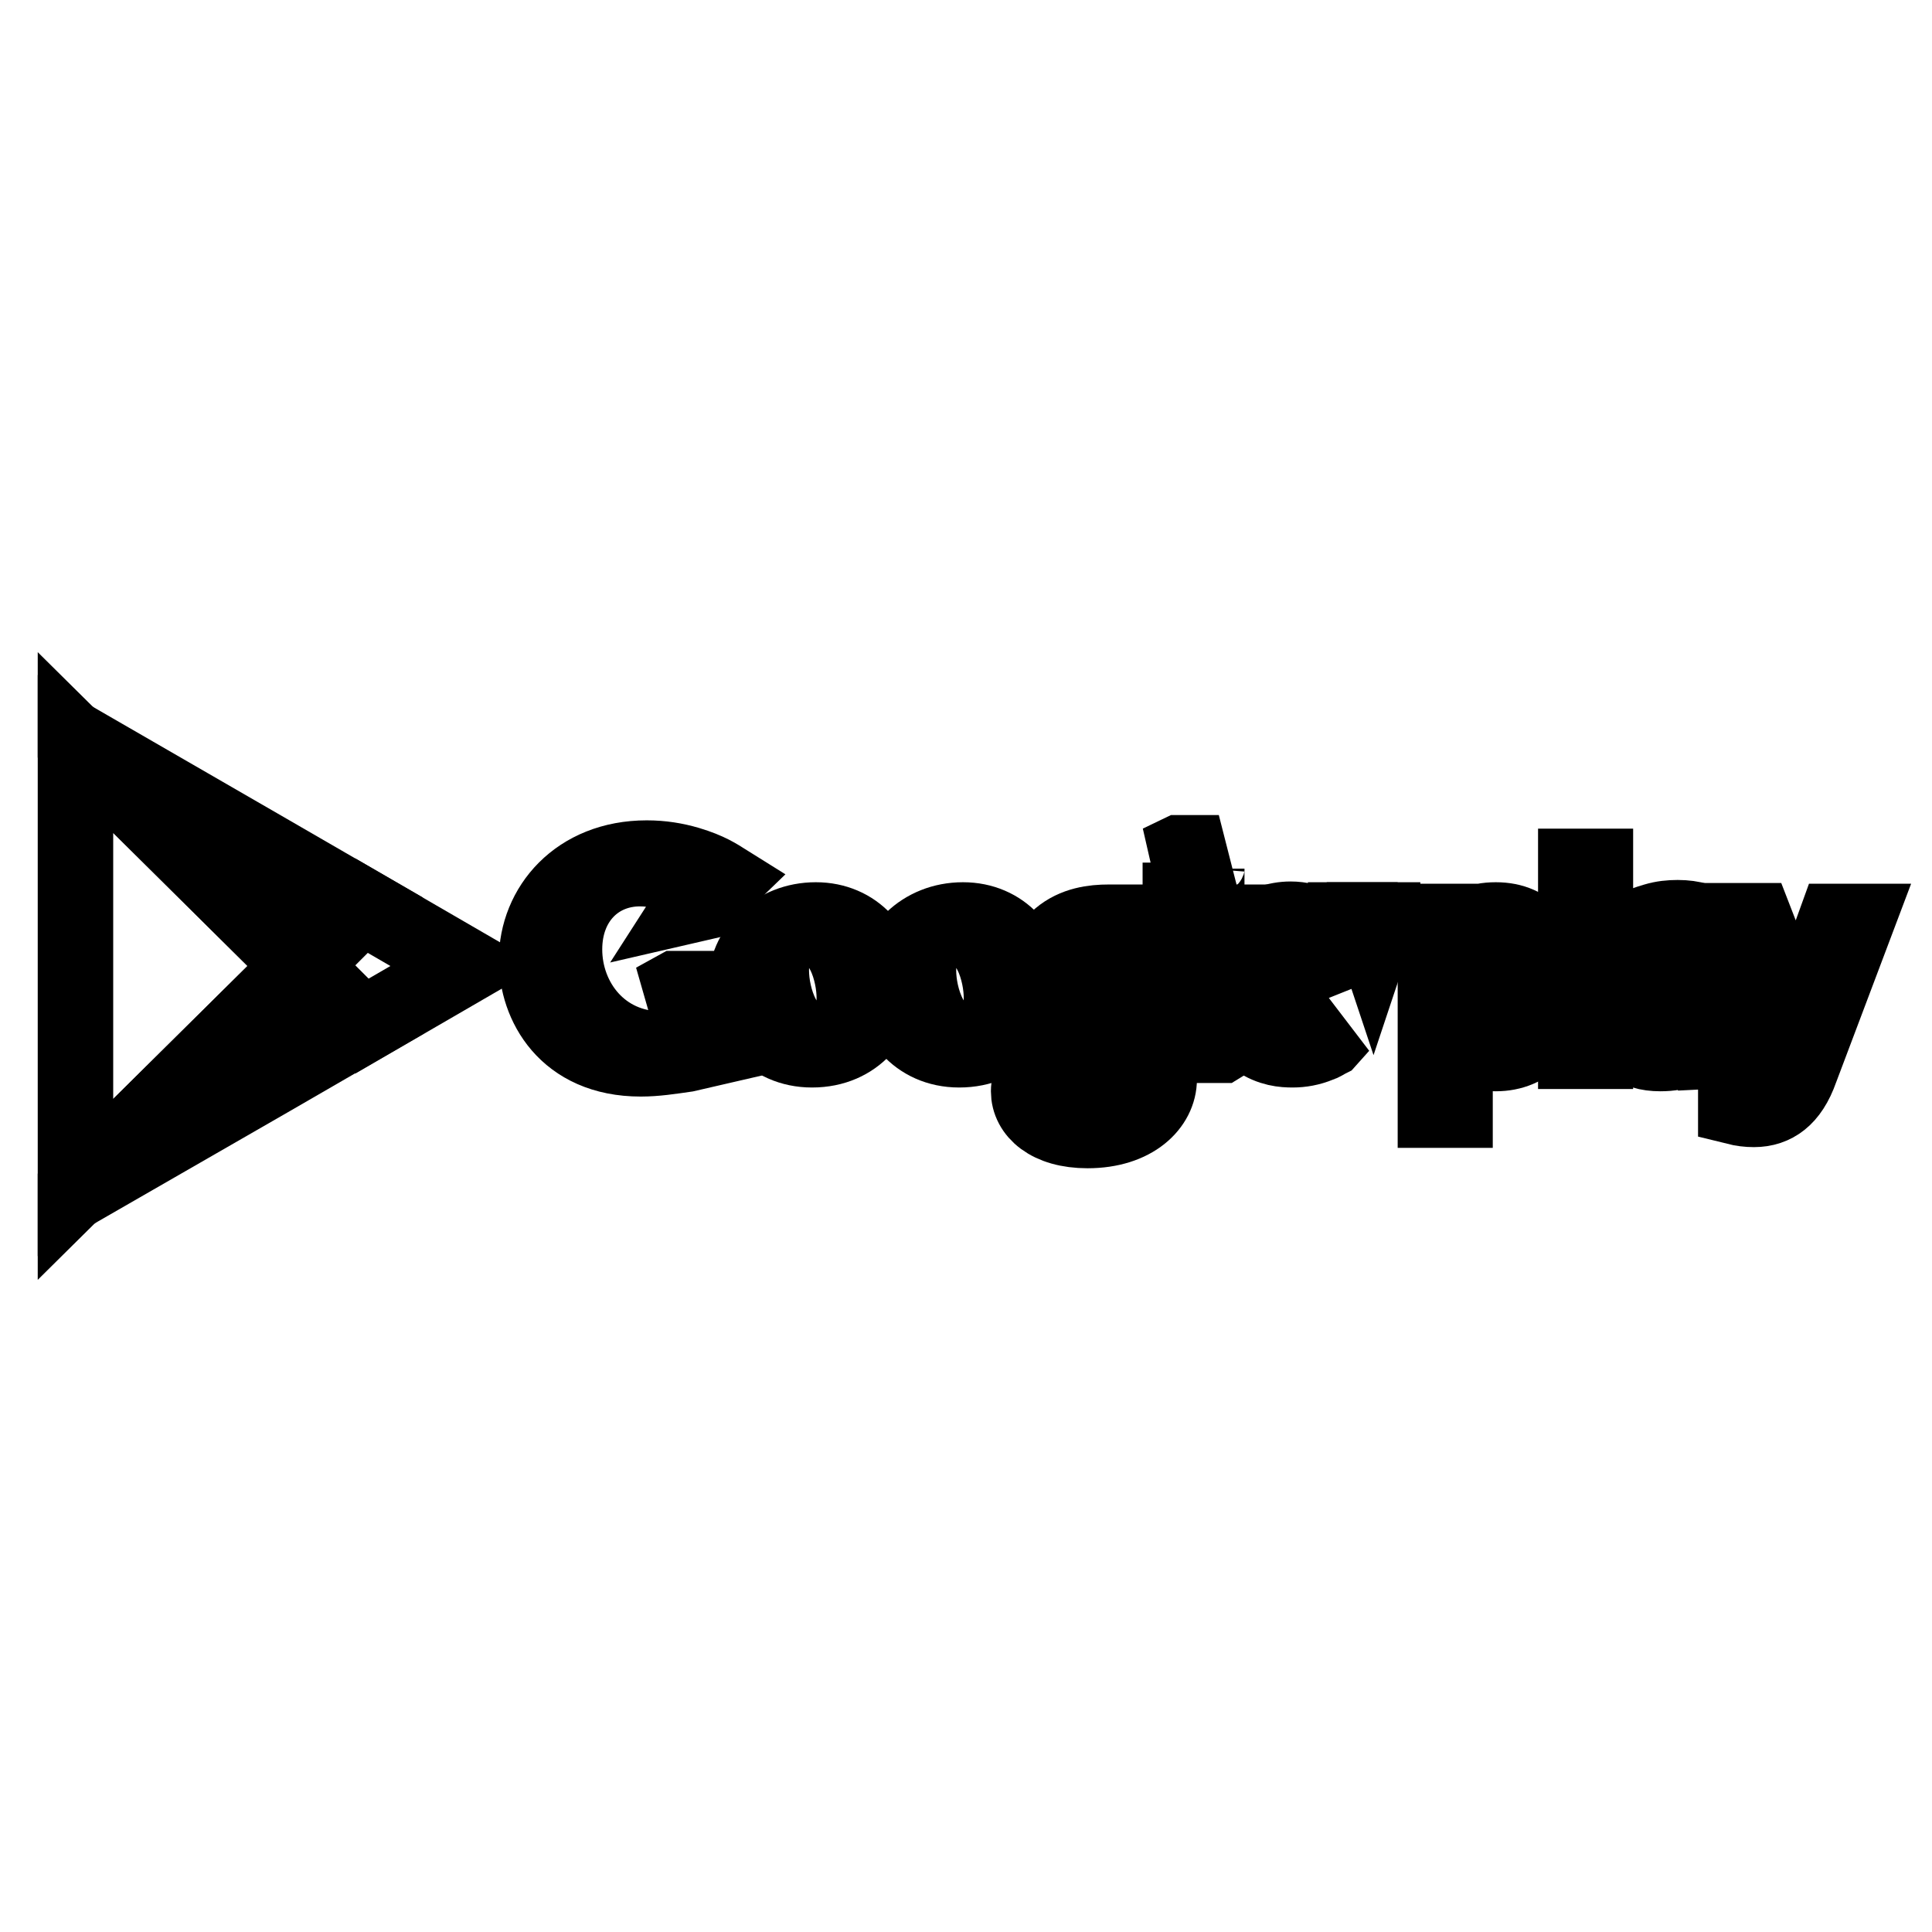 <?xml version="1.0" encoding="utf-8"?>
<!-- Svg Vector Icons : http://www.onlinewebfonts.com/icon -->
<!DOCTYPE svg PUBLIC "-//W3C//DTD SVG 1.1//EN" "http://www.w3.org/Graphics/SVG/1.1/DTD/svg11.dtd">
<svg version="1.1" xmlns="http://www.w3.org/2000/svg" xmlns:xlink="http://www.w3.org/1999/xlink" x="0px" y="0px" viewBox="0 0 256 256" enable-background="new 0 0 256 256" xml:space="preserve">
<g><g><path stroke-width="10" fill-opacity="0" stroke="#000000"  d="M10,98.4V128v29.6L39.9,128L10,98.4z"/><path stroke-width="10" fill-opacity="0" stroke="#000000"  d="M47.9,120l-12.1-7L10,98.1v0.2L39.9,128L47.9,120z"/><path stroke-width="10" fill-opacity="0" stroke="#000000"  d="M10,157.6v0.2l25.9-14.9l12.1-7l-8-8L10,157.6z"/><path stroke-width="10" fill-opacity="0" stroke="#000000"  d="M47.9,120l-8,8l8,8l13.8-8L47.9,120z"/><path stroke-width="10" fill-opacity="0" stroke="#000000"  d="M198.2,139.6c-1.1,0-2.1-0.2-3.1-0.6s-1.7-1.1-2.3-1.9h-0.2c0.1,1,0.2,2,0.2,2.9v7.1h-2.6v-25h2.1l0.4,2.4h0.1c0.7-0.9,1.4-1.6,2.3-2c0.9-0.4,1.9-0.6,3.1-0.6c2.3,0,4,0.8,5.3,2.3c1.3,1.6,1.9,3.8,1.9,6.6c0,2.8-0.6,5-1.9,6.6C202.2,138.8,200.4,139.6,198.2,139.6z M197.8,123.9c-1.8,0-3,0.5-3.8,1.5c-0.8,1-1.2,2.5-1.2,4.6v0.6c0,2.4,0.4,4.2,1.2,5.2c0.8,1,2.1,1.6,3.9,1.6c1.5,0,2.7-0.6,3.5-1.8c0.8-1.2,1.3-2.9,1.3-5c0-2.1-0.4-3.8-1.3-4.9C200.5,124.5,199.3,123.9,197.8,123.9z"/><path stroke-width="10" fill-opacity="0" stroke="#000000"  d="M211.4,139.3h-2.6v-24.5h2.6V139.3z"/><path stroke-width="10" fill-opacity="0" stroke="#000000"  d="M226.4,139.3l-0.5-2.5h-0.1c-0.9,1.1-1.7,1.8-2.6,2.2c-0.8,0.4-1.9,0.6-3.2,0.6c-1.7,0-3.1-0.4-4-1.3c-1-0.9-1.4-2.1-1.4-3.8c0-3.5,2.8-5.3,8.4-5.5l2.9-0.1v-1.1c0-1.3-0.3-2.4-0.9-3c-0.6-0.7-1.5-1-2.8-1c-1.4,0-3.1,0.4-4.9,1.3l-0.8-2c0.8-0.5,1.8-0.8,2.8-1.1s2-0.4,3-0.4c2,0,3.6,0.5,4.6,1.4s1.5,2.4,1.5,4.4v11.8L226.4,139.3L226.4,139.3z M220.5,137.4c1.6,0,2.9-0.4,3.8-1.3c0.9-0.9,1.4-2.1,1.4-3.7v-1.6l-2.6,0.1c-2.1,0.1-3.6,0.4-4.5,1c-0.9,0.6-1.4,1.5-1.4,2.7c0,0.9,0.3,1.7,0.9,2.1C218.7,137.2,219.5,137.4,220.5,137.4z"/><path stroke-width="10" fill-opacity="0" stroke="#000000"  d="M229.8,122h2.8l3.8,9.8c0.8,2.2,1.3,3.9,1.5,4.9h0.1c0.1-0.5,0.4-1.4,0.9-2.7s1.9-5.3,4.3-11.9h2.8l-7.4,19.6c-0.7,2-1.6,3.3-2.6,4.1c-1,0.8-2.2,1.2-3.6,1.2c-0.8,0-1.6-0.1-2.4-0.3v-2.1c0.6,0.1,1.2,0.2,1.9,0.2c1.8,0,3.1-1,3.8-3l1-2.5L229.8,122z"/><path stroke-width="10" fill-opacity="0" stroke="#000000"  d="M149.8,123.6c0.8,0.7,2.6,2.1,2.6,4.9c0,2.7-1.5,3.9-3,5.1c-0.5,0.5-1,1-1,1.8c0,0.8,0.6,1.2,0.9,1.5l1.3,1c1.6,1.3,3,2.6,3,5.1c0,3.4-3.3,6.8-9.5,6.8c-5.2,0-7.8-2.5-7.8-5.2c0-1.3,0.7-3.1,2.8-4.4c2.2-1.4,5.3-1.5,6.9-1.7c-0.5-0.7-1.1-1.3-1.1-2.5c0-0.6,0.2-1,0.4-1.4c-0.4,0-0.8,0.1-1.2,0.1c-3.8,0-6-2.8-6-5.7c0-1.7,0.7-3.5,2.3-4.8c2-1.7,4.5-2,6.5-2h7.4l-2.3,1.3H149.8L149.8,123.6z M147.2,139.7c-0.3,0-0.5,0-0.8,0c-0.3,0-2.3,0.1-3.8,0.6c-0.8,0.3-3.1,1.2-3.1,3.7c0,2.6,2.5,4.4,6.4,4.4c3.5,0,5.3-1.7,5.3-3.9C151.2,142.6,150,141.6,147.2,139.7z M148.3,132.8c0.8-0.8,0.9-2,0.9-2.6c0-2.6-1.5-6.6-4.6-6.6c-0.9,0-1.9,0.5-2.5,1.2c-0.6,0.7-0.8,1.7-0.8,2.7c0,2.4,1.4,6.4,4.5,6.4C146.7,133.8,147.7,133.4,148.3,132.8z"/><path stroke-width="10" fill-opacity="0" stroke="#000000"  d="M127.1,139.1c-5.7,0-8.8-4.5-8.8-8.5c0-4.7,3.9-8.7,9.3-8.7c5.3,0,8.6,4.1,8.6,8.5C136.3,134.6,133,139.1,127.1,139.1z M131.6,136.2c0.9-1.2,1.1-2.6,1.1-4c0-3.2-1.5-9.2-6-9.2c-1.2,0-2.4,0.5-3.3,1.2c-1.4,1.3-1.7,2.8-1.7,4.4c0,3.6,1.8,9.4,6.1,9.4C129.3,138,130.8,137.3,131.6,136.2z"/><path stroke-width="10" fill-opacity="0" stroke="#000000"  d="M107.6,139.1c-5.7,0-8.8-4.5-8.8-8.5c0-4.7,3.9-8.7,9.3-8.7c5.3,0,8.6,4.1,8.6,8.5C116.7,134.6,113.5,139.1,107.6,139.1z M112.1,136.2c0.9-1.2,1.1-2.6,1.1-4c0-3.2-1.5-9.2-6-9.2c-1.2,0-2.4,0.5-3.3,1.2c-1.4,1.3-1.7,2.8-1.7,4.4c0,3.6,1.8,9.4,6.1,9.4C109.8,138,111.3,137.3,112.1,136.2z"/><path stroke-width="10" fill-opacity="0" stroke="#000000"  d="M96.1,138.5l-5.2,1.2c-2.1,0.3-4,0.6-6,0.6c-10,0-13.8-7.3-13.8-13.1c0-7,5.4-13.5,14.6-13.5c2,0,3.8,0.3,5.5,0.8c2.7,0.8,4,1.7,4.8,2.2l-3,2.9l-1.3,0.3l0.9-1.4c-1.2-1.2-3.5-3.4-7.8-3.4c-5.7,0-10,4.3-10,10.7c0,6.8,4.9,13.2,12.8,13.2c2.3,0,3.5-0.5,4.6-0.9v-5.8l-5.5,0.3l2.9-1.6h7.7l-0.9,0.9c-0.3,0.2-0.3,0.3-0.4,0.6c0,0.3-0.1,1.4-0.1,1.7L96.1,138.5L96.1,138.5z"/><path stroke-width="10" fill-opacity="0" stroke="#000000"  d="M161.3,137.5c-1.2-0.1-1.4-0.3-1.4-1.7v-0.4v-20.1c0-0.1,0-0.2,0-0.2c0.1-1.3,0.5-1.5,1.6-2.1h-5.2l-2.7,1.3h2.8v0v0v21.1v1.2c0,0.7-0.1,0.8-1,1.9h6.4l1.3-0.8C162.5,137.6,161.9,137.5,161.3,137.5z"/><path stroke-width="10" fill-opacity="0" stroke="#000000"  d="M176,137.8c-0.4,0.2-0.8,0.5-1.2,0.6c-1.2,0.5-2.4,0.7-3.5,0.7c-1.2,0-2.9-0.1-4.8-1.4c-2.6-1.8-3.7-4.9-3.7-7.6c0-5.6,4.5-8.3,8.2-8.3c1.3,0,2.6,0.3,3.7,1c1.8,1.2,2.3,2.7,2.5,3.6l-8.5,3.4l-2.8,0.2c0.9,4.6,4,7.2,7.4,7.2c1.8,0,3.2-0.7,4.4-1.3L176,137.8z M172.6,127.1c0.7-0.2,1-0.5,1-1c0-1.4-1.6-3.1-3.6-3.1c-1.4,0-4.1,1.1-4.1,5c0,0.6,0.1,1.3,0.1,1.9L172.6,127.1z"/><path stroke-width="10" fill-opacity="0" stroke="#000000"  d="M179.4,122.1v2.4h-0.3v-2.4h-0.8v-0.2h1.9v0.2H179.4z"/><path stroke-width="10" fill-opacity="0" stroke="#000000"  d="M182.7,124.5v-2.4l0,0l-0.7,2.4h-0.2l-0.7-2.4l0,0v2.4h-0.3v-2.6h0.5l0.7,2.1l0,0l0.7-2.1h0.5v2.6H182.7z"/></g></g>
</svg>